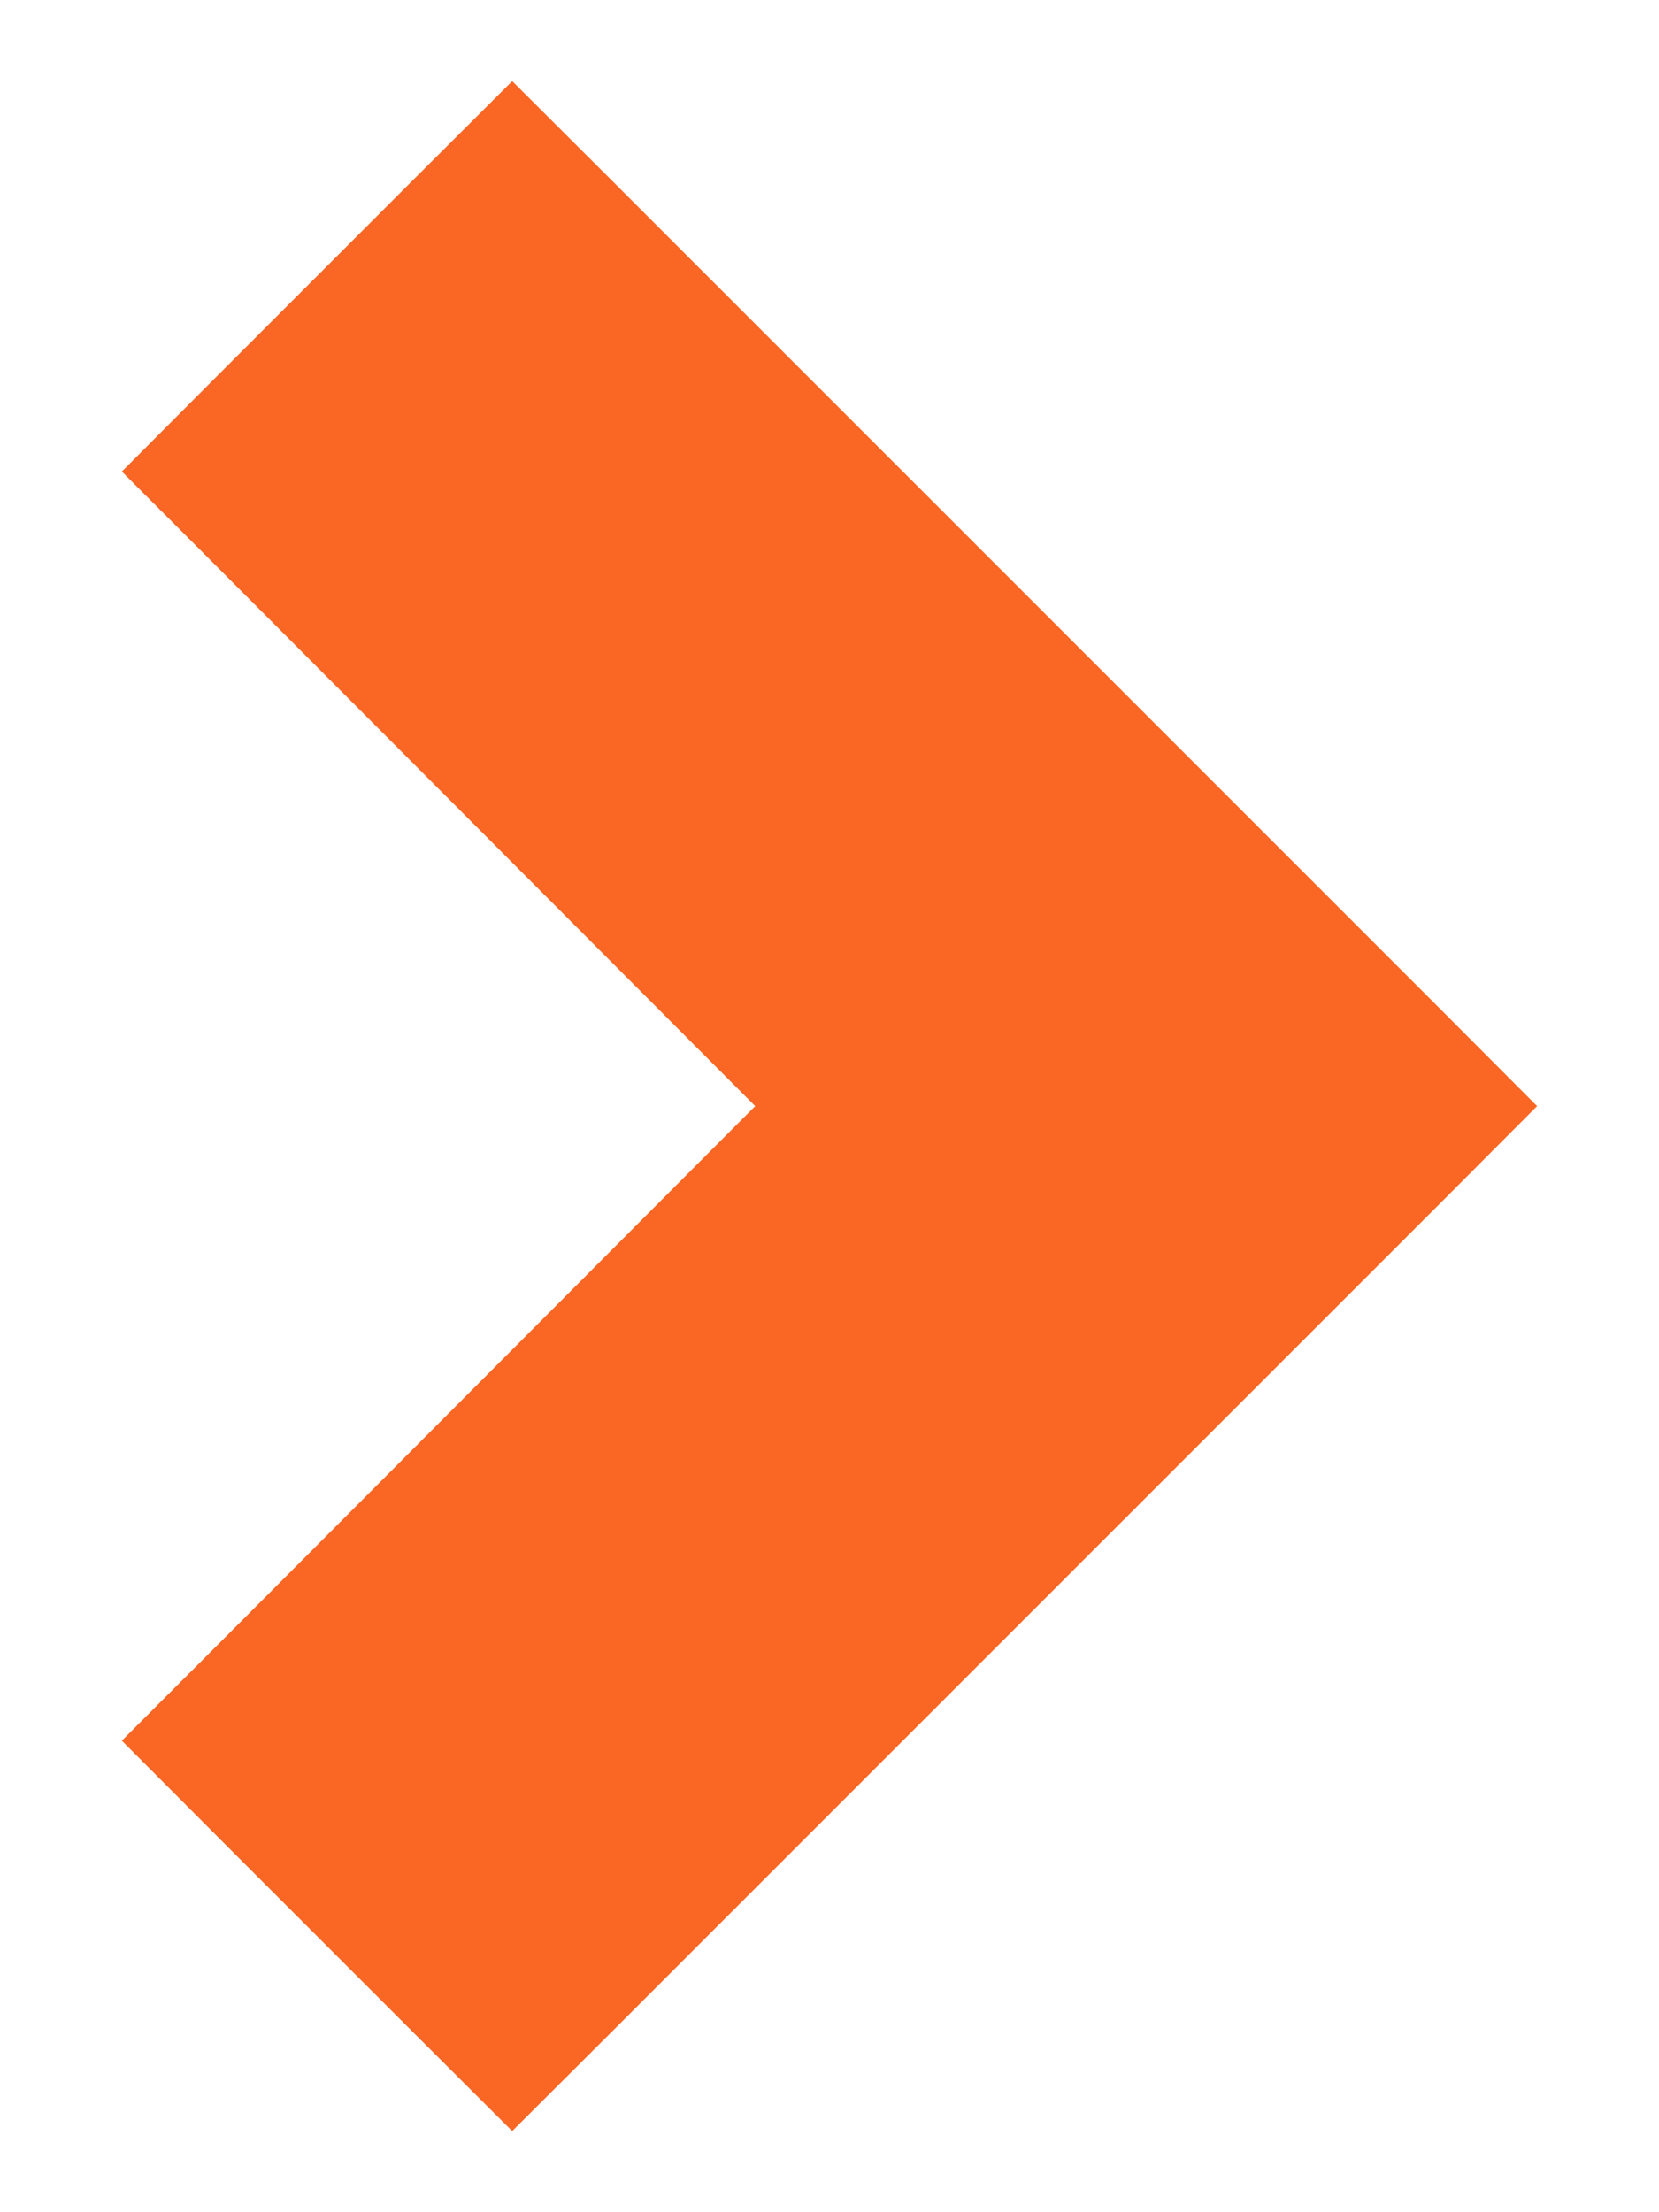 <svg width="12" height="16" viewBox="0 0 12 16" fill="none" xmlns="http://www.w3.org/2000/svg">
<path d="M1.941 12.237L1.588 12.59L1.941 12.944L3.351 14.354L3.705 14.707L4.059 14.354L10.059 8.354L10.412 8L10.059 7.646L4.059 1.646L3.705 1.293L3.351 1.646L1.941 3.056L1.588 3.41L1.941 3.763L6.169 8L1.941 12.237Z" fill="#FA6624" stroke="#FA6624"/>
</svg>
